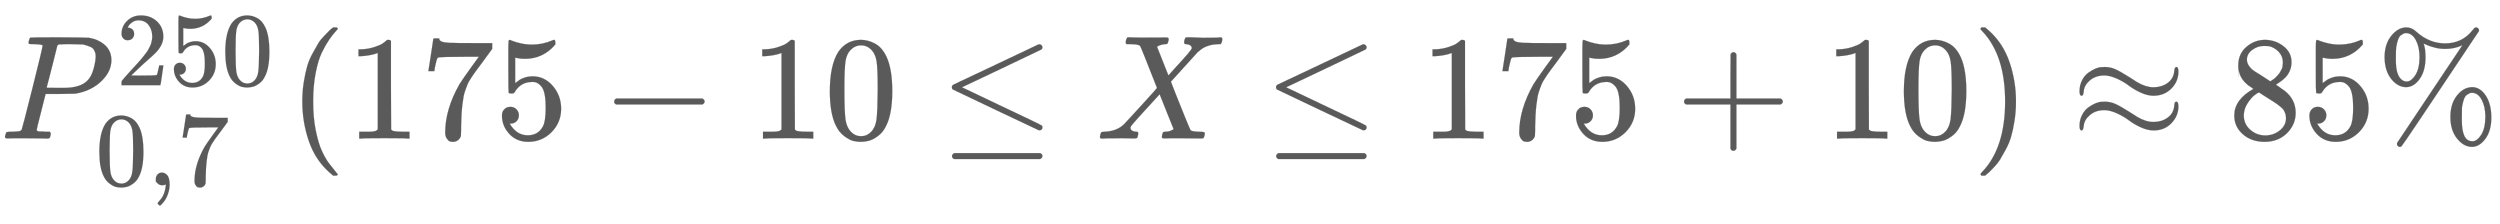 <svg xmlns:xlink="http://www.w3.org/1999/xlink" width="39.171ex" height="3.509ex" style="color:#5a5a5a;vertical-align: -1.338ex;" viewBox="0 -934.9 16865 1510.9" role="img" focusable="false" xmlns="http://www.w3.org/2000/svg" aria-labelledby="MathJax-SVG-1-Title">
<title id="MathJax-SVG-1-Title">P_{0{,}7}^{250}(175 - 10 \leq X \leq 175 + 10) \approx 85\%</title>
<defs aria-hidden="true">
<path stroke-width="1" id="E1-MJMATHI-50" d="M287 628Q287 635 230 637Q206 637 199 638T192 648Q192 649 194 659Q200 679 203 681T397 683Q587 682 600 680Q664 669 707 631T751 530Q751 453 685 389Q616 321 507 303Q500 302 402 301H307L277 182Q247 66 247 59Q247 55 248 54T255 50T272 48T305 46H336Q342 37 342 35Q342 19 335 5Q330 0 319 0Q316 0 282 1T182 2Q120 2 87 2T51 1Q33 1 33 11Q33 13 36 25Q40 41 44 43T67 46Q94 46 127 49Q141 52 146 61Q149 65 218 339T287 628ZM645 554Q645 567 643 575T634 597T609 619T560 635Q553 636 480 637Q463 637 445 637T416 636T404 636Q391 635 386 627Q384 621 367 550T332 412T314 344Q314 342 395 342H407H430Q542 342 590 392Q617 419 631 471T645 554Z"></path>
<path stroke-width="1" id="E1-MJMAIN-32" d="M109 429Q82 429 66 447T50 491Q50 562 103 614T235 666Q326 666 387 610T449 465Q449 422 429 383T381 315T301 241Q265 210 201 149L142 93L218 92Q375 92 385 97Q392 99 409 186V189H449V186Q448 183 436 95T421 3V0H50V19V31Q50 38 56 46T86 81Q115 113 136 137Q145 147 170 174T204 211T233 244T261 278T284 308T305 340T320 369T333 401T340 431T343 464Q343 527 309 573T212 619Q179 619 154 602T119 569T109 550Q109 549 114 549Q132 549 151 535T170 489Q170 464 154 447T109 429Z"></path>
<path stroke-width="1" id="E1-MJMAIN-35" d="M164 157Q164 133 148 117T109 101H102Q148 22 224 22Q294 22 326 82Q345 115 345 210Q345 313 318 349Q292 382 260 382H254Q176 382 136 314Q132 307 129 306T114 304Q97 304 95 310Q93 314 93 485V614Q93 664 98 664Q100 666 102 666Q103 666 123 658T178 642T253 634Q324 634 389 662Q397 666 402 666Q410 666 410 648V635Q328 538 205 538Q174 538 149 544L139 546V374Q158 388 169 396T205 412T256 420Q337 420 393 355T449 201Q449 109 385 44T229 -22Q148 -22 99 32T50 154Q50 178 61 192T84 210T107 214Q132 214 148 197T164 157Z"></path>
<path stroke-width="1" id="E1-MJMAIN-30" d="M96 585Q152 666 249 666Q297 666 345 640T423 548Q460 465 460 320Q460 165 417 83Q397 41 362 16T301 -15T250 -22Q224 -22 198 -16T137 16T82 83Q39 165 39 320Q39 494 96 585ZM321 597Q291 629 250 629Q208 629 178 597Q153 571 145 525T137 333Q137 175 145 125T181 46Q209 16 250 16Q290 16 318 46Q347 76 354 130T362 333Q362 478 354 524T321 597Z"></path>
<path stroke-width="1" id="E1-MJMAIN-2C" d="M78 35T78 60T94 103T137 121Q165 121 187 96T210 8Q210 -27 201 -60T180 -117T154 -158T130 -185T117 -194Q113 -194 104 -185T95 -172Q95 -168 106 -156T131 -126T157 -76T173 -3V9L172 8Q170 7 167 6T161 3T152 1T140 0Q113 0 96 17Z"></path>
<path stroke-width="1" id="E1-MJMAIN-37" d="M55 458Q56 460 72 567L88 674Q88 676 108 676H128V672Q128 662 143 655T195 646T364 644H485V605L417 512Q408 500 387 472T360 435T339 403T319 367T305 330T292 284T284 230T278 162T275 80Q275 66 275 52T274 28V19Q270 2 255 -10T221 -22Q210 -22 200 -19T179 0T168 40Q168 198 265 368Q285 400 349 489L395 552H302Q128 552 119 546Q113 543 108 522T98 479L95 458V455H55V458Z"></path>
<path stroke-width="1" id="E1-MJMAIN-28" d="M94 250Q94 319 104 381T127 488T164 576T202 643T244 695T277 729T302 750H315H319Q333 750 333 741Q333 738 316 720T275 667T226 581T184 443T167 250T184 58T225 -81T274 -167T316 -220T333 -241Q333 -250 318 -250H315H302L274 -226Q180 -141 137 -14T94 250Z"></path>
<path stroke-width="1" id="E1-MJMAIN-31" d="M213 578L200 573Q186 568 160 563T102 556H83V602H102Q149 604 189 617T245 641T273 663Q275 666 285 666Q294 666 302 660V361L303 61Q310 54 315 52T339 48T401 46H427V0H416Q395 3 257 3Q121 3 100 0H88V46H114Q136 46 152 46T177 47T193 50T201 52T207 57T213 61V578Z"></path>
<path stroke-width="1" id="E1-MJMAIN-2212" d="M84 237T84 250T98 270H679Q694 262 694 250T679 230H98Q84 237 84 250Z"></path>
<path stroke-width="1" id="E1-MJMAIN-2264" d="M674 636Q682 636 688 630T694 615T687 601Q686 600 417 472L151 346L399 228Q687 92 691 87Q694 81 694 76Q694 58 676 56H670L382 192Q92 329 90 331Q83 336 83 348Q84 359 96 365Q104 369 382 500T665 634Q669 636 674 636ZM84 -118Q84 -108 99 -98H678Q694 -104 694 -118Q694 -130 679 -138H98Q84 -131 84 -118Z"></path>
<path stroke-width="1" id="E1-MJMATHI-58" d="M42 0H40Q26 0 26 11Q26 15 29 27Q33 41 36 43T55 46Q141 49 190 98Q200 108 306 224T411 342Q302 620 297 625Q288 636 234 637H206Q200 643 200 645T202 664Q206 677 212 683H226Q260 681 347 681Q380 681 408 681T453 682T473 682Q490 682 490 671Q490 670 488 658Q484 643 481 640T465 637Q434 634 411 620L488 426L541 485Q646 598 646 610Q646 628 622 635Q617 635 609 637Q594 637 594 648Q594 650 596 664Q600 677 606 683H618Q619 683 643 683T697 681T738 680Q828 680 837 683H845Q852 676 852 672Q850 647 840 637H824Q790 636 763 628T722 611T698 593L687 584Q687 585 592 480L505 384Q505 383 536 304T601 142T638 56Q648 47 699 46Q734 46 734 37Q734 35 732 23Q728 7 725 4T711 1Q708 1 678 1T589 2Q528 2 496 2T461 1Q444 1 444 10Q444 11 446 25Q448 35 450 39T455 44T464 46T480 47T506 54Q523 62 523 64Q522 64 476 181L429 299Q241 95 236 84Q232 76 232 72Q232 53 261 47Q262 47 267 47T273 46Q276 46 277 46T280 45T283 42T284 35Q284 26 282 19Q279 6 276 4T261 1Q258 1 243 1T201 2T142 2Q64 2 42 0Z"></path>
<path stroke-width="1" id="E1-MJMAIN-2B" d="M56 237T56 250T70 270H369V420L370 570Q380 583 389 583Q402 583 409 568V270H707Q722 262 722 250T707 230H409V-68Q401 -82 391 -82H389H387Q375 -82 369 -68V230H70Q56 237 56 250Z"></path>
<path stroke-width="1" id="E1-MJMAIN-29" d="M60 749L64 750Q69 750 74 750H86L114 726Q208 641 251 514T294 250Q294 182 284 119T261 12T224 -76T186 -143T145 -194T113 -227T90 -246Q87 -249 86 -250H74Q66 -250 63 -250T58 -247T55 -238Q56 -237 66 -225Q221 -64 221 250T66 725Q56 737 55 738Q55 746 60 749Z"></path>
<path stroke-width="1" id="E1-MJMAIN-2248" d="M55 319Q55 360 72 393T114 444T163 472T205 482Q207 482 213 482T223 483Q262 483 296 468T393 413L443 381Q502 346 553 346Q609 346 649 375T694 454Q694 465 698 474T708 483Q722 483 722 452Q722 386 675 338T555 289Q514 289 468 310T388 357T308 404T224 426Q164 426 125 393T83 318Q81 289 69 289Q55 289 55 319ZM55 85Q55 126 72 159T114 210T163 238T205 248Q207 248 213 248T223 249Q262 249 296 234T393 179L443 147Q502 112 553 112Q609 112 649 141T694 220Q694 249 708 249T722 217Q722 153 675 104T555 55Q514 55 468 76T388 123T308 170T224 192Q164 192 125 159T83 84Q80 55 69 55Q55 55 55 85Z"></path>
<path stroke-width="1" id="E1-MJMAIN-38" d="M70 417T70 494T124 618T248 666Q319 666 374 624T429 515Q429 485 418 459T392 417T361 389T335 371T324 363L338 354Q352 344 366 334T382 323Q457 264 457 174Q457 95 399 37T249 -22Q159 -22 101 29T43 155Q43 263 172 335L154 348Q133 361 127 368Q70 417 70 494ZM286 386L292 390Q298 394 301 396T311 403T323 413T334 425T345 438T355 454T364 471T369 491T371 513Q371 556 342 586T275 624Q268 625 242 625Q201 625 165 599T128 534Q128 511 141 492T167 463T217 431Q224 426 228 424L286 386ZM250 21Q308 21 350 55T392 137Q392 154 387 169T375 194T353 216T330 234T301 253T274 270Q260 279 244 289T218 306L210 311Q204 311 181 294T133 239T107 157Q107 98 150 60T250 21Z"></path>
<path stroke-width="1" id="E1-MJMAIN-25" d="M465 605Q428 605 394 614T340 632T319 641Q332 608 332 548Q332 458 293 403T202 347Q145 347 101 402T56 548Q56 637 101 693T202 750Q241 750 272 719Q359 642 464 642Q580 642 650 732Q662 748 668 749Q670 750 673 750Q682 750 688 743T693 726Q178 -47 170 -52Q166 -56 160 -56Q147 -56 142 -45Q137 -36 142 -27Q143 -24 363 304Q469 462 525 546T581 630Q528 605 465 605ZM207 385Q235 385 263 427T292 548Q292 617 267 664T200 712Q193 712 186 709T167 698T147 668T134 615Q132 595 132 548V527Q132 436 165 403Q183 385 203 385H207ZM500 146Q500 234 544 290T647 347Q699 347 737 292T776 146T737 0T646 -56Q590 -56 545 0T500 146ZM651 -18Q679 -18 707 24T736 146Q736 215 711 262T644 309Q637 309 630 306T611 295T591 265T578 212Q577 200 577 146V124Q577 -18 647 -18H651Z"></path>
</defs>
<g stroke="currentColor" fill="currentColor" stroke-width="0" transform="matrix(1 0 0 -1 0 0)" aria-hidden="true">
 <use xlink:href="#E1-MJMATHI-50" x="0" y="0"></use>
<g transform="translate(784,360)">
 <use transform="scale(0.707)" xlink:href="#E1-MJMAIN-32"></use>
 <use transform="scale(0.707)" xlink:href="#E1-MJMAIN-35" x="500" y="0"></use>
 <use transform="scale(0.707)" xlink:href="#E1-MJMAIN-30" x="1001" y="0"></use>
</g>
<g transform="translate(642,-315)">
 <use transform="scale(0.707)" xlink:href="#E1-MJMAIN-30" x="0" y="0"></use>
 <use transform="scale(0.707)" xlink:href="#E1-MJMAIN-2C" x="500" y="0"></use>
 <use transform="scale(0.707)" xlink:href="#E1-MJMAIN-37" x="779" y="0"></use>
</g>
 <use xlink:href="#E1-MJMAIN-28" x="1945" y="0"></use>
<g transform="translate(2335,0)">
 <use xlink:href="#E1-MJMAIN-31"></use>
 <use xlink:href="#E1-MJMAIN-37" x="500" y="0"></use>
 <use xlink:href="#E1-MJMAIN-35" x="1001" y="0"></use>
</g>
 <use xlink:href="#E1-MJMAIN-2212" x="4059" y="0"></use>
<g transform="translate(5059,0)">
 <use xlink:href="#E1-MJMAIN-31"></use>
 <use xlink:href="#E1-MJMAIN-30" x="500" y="0"></use>
</g>
 <use xlink:href="#E1-MJMAIN-2264" x="6338" y="0"></use>
 <use xlink:href="#E1-MJMATHI-58" x="7394" y="0"></use>
 <use xlink:href="#E1-MJMAIN-2264" x="8525" y="0"></use>
<g transform="translate(9581,0)">
 <use xlink:href="#E1-MJMAIN-31"></use>
 <use xlink:href="#E1-MJMAIN-37" x="500" y="0"></use>
 <use xlink:href="#E1-MJMAIN-35" x="1001" y="0"></use>
</g>
 <use xlink:href="#E1-MJMAIN-2B" x="11305" y="0"></use>
<g transform="translate(12305,0)">
 <use xlink:href="#E1-MJMAIN-31"></use>
 <use xlink:href="#E1-MJMAIN-30" x="500" y="0"></use>
</g>
 <use xlink:href="#E1-MJMAIN-29" x="13306" y="0"></use>
 <use xlink:href="#E1-MJMAIN-2248" x="13974" y="0"></use>
<g transform="translate(15030,0)">
 <use xlink:href="#E1-MJMAIN-38"></use>
 <use xlink:href="#E1-MJMAIN-35" x="500" y="0"></use>
</g>
 <use xlink:href="#E1-MJMAIN-25" x="16031" y="0"></use>
</g>
</svg>